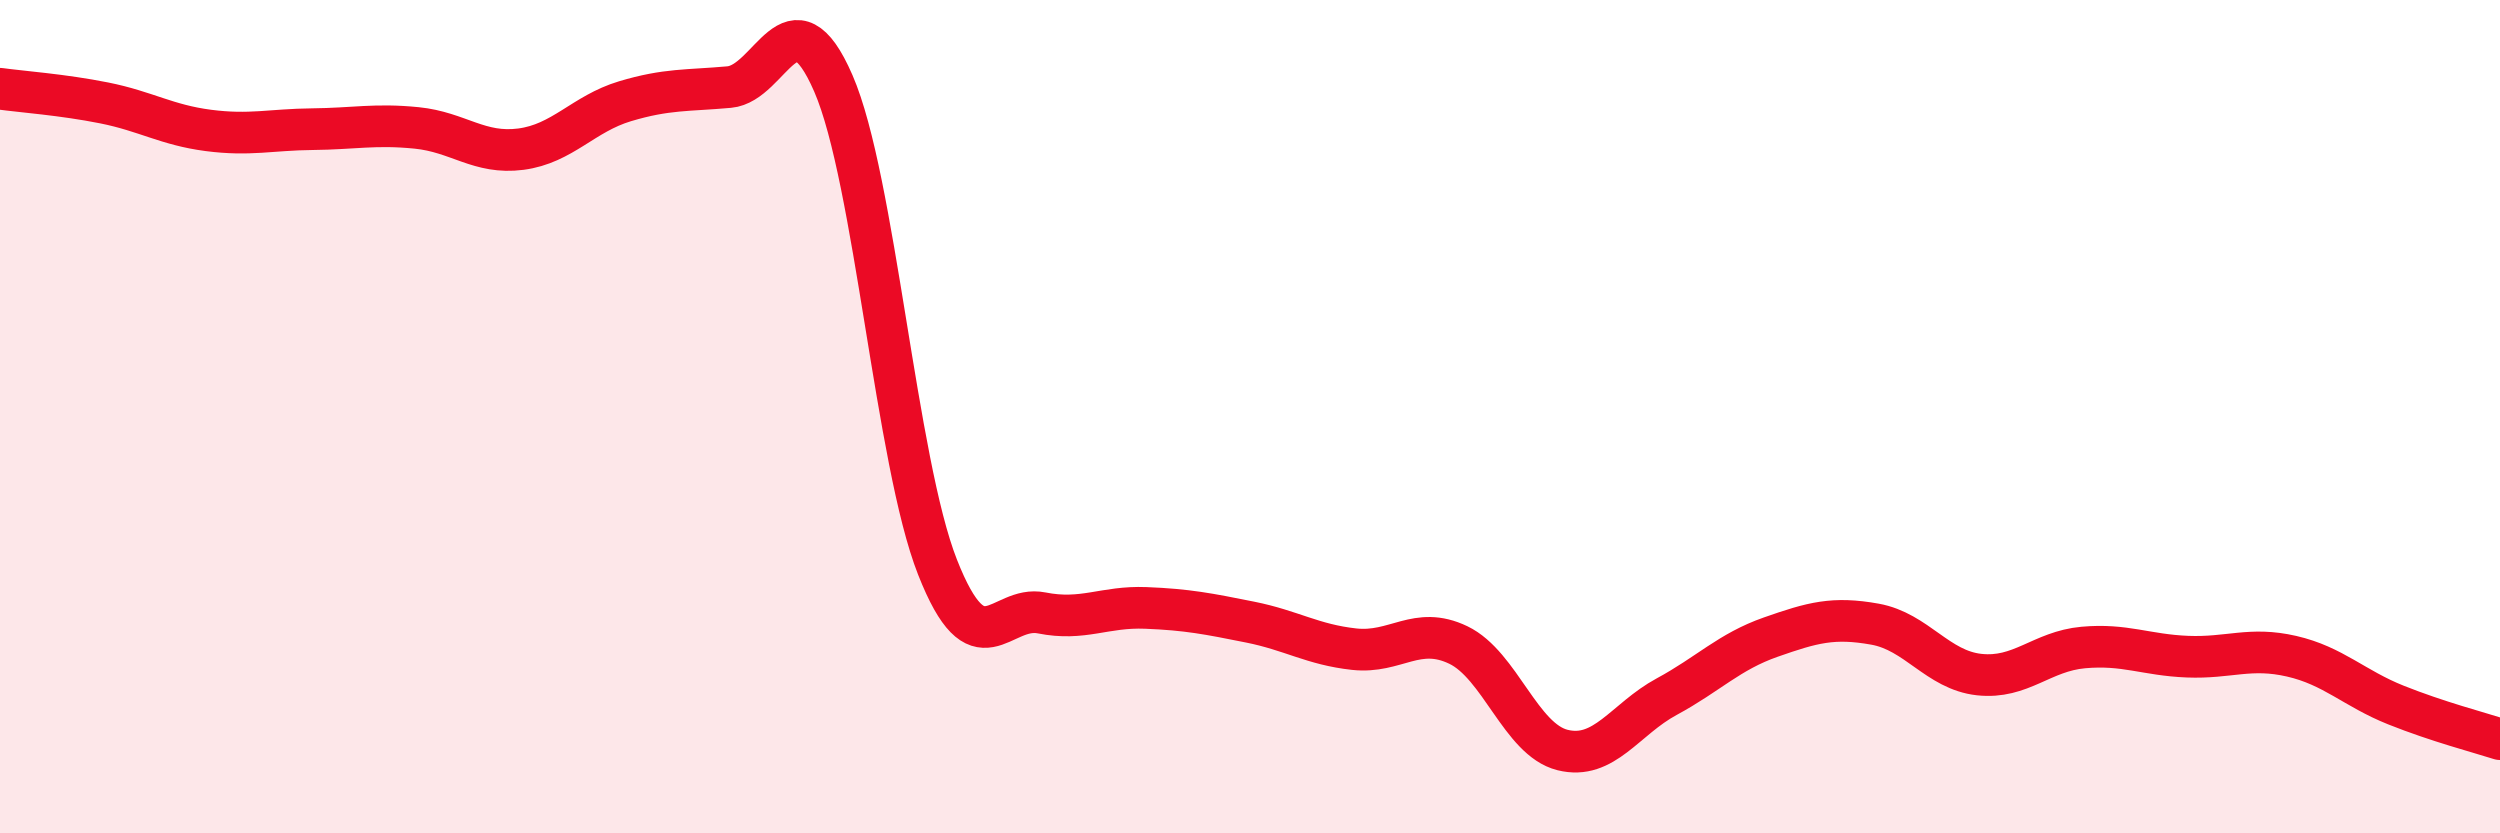 
    <svg width="60" height="20" viewBox="0 0 60 20" xmlns="http://www.w3.org/2000/svg">
      <path
        d="M 0,2.13 C 0.5,2.2 1.5,2.27 2.5,2.47 C 3.5,2.67 4,3 5,3.13 C 6,3.26 6.5,3.11 7.5,3.1 C 8.5,3.09 9,2.97 10,3.07 C 11,3.17 11.5,3.71 12.5,3.58 C 13.5,3.45 14,2.73 15,2.43 C 16,2.13 16.5,2.18 17.5,2.09 C 18.5,2 19,-0.3 20,2 C 21,4.3 21.5,11.07 22.5,13.61 C 23.5,16.15 24,14.51 25,14.71 C 26,14.91 26.5,14.55 27.5,14.59 C 28.5,14.63 29,14.73 30,14.93 C 31,15.13 31.5,15.47 32.5,15.58 C 33.5,15.69 34,15 35,15.48 C 36,15.96 36.5,17.75 37.5,18 C 38.5,18.25 39,17.26 40,16.72 C 41,16.18 41.5,15.64 42.5,15.29 C 43.5,14.94 44,14.8 45,14.98 C 46,15.16 46.5,16.08 47.5,16.19 C 48.5,16.3 49,15.63 50,15.54 C 51,15.45 51.5,15.72 52.5,15.76 C 53.5,15.8 54,15.52 55,15.75 C 56,15.98 56.5,16.52 57.5,16.92 C 58.5,17.32 59.5,17.58 60,17.74L60 20L0 20Z"
        fill="#EB0A25"
        opacity="0.1"
        stroke-linecap="round"
        stroke-linejoin="round"
      />
      <path
        d="M 0,2.13 C 0.5,2.2 1.5,2.27 2.5,2.47 C 3.5,2.67 4,3 5,3.13 C 6,3.26 6.5,3.11 7.5,3.1 C 8.5,3.09 9,2.97 10,3.07 C 11,3.17 11.5,3.71 12.5,3.58 C 13.5,3.45 14,2.73 15,2.43 C 16,2.13 16.5,2.18 17.5,2.09 C 18.5,2 19,-0.3 20,2 C 21,4.3 21.5,11.07 22.5,13.61 C 23.5,16.15 24,14.51 25,14.71 C 26,14.91 26.5,14.55 27.5,14.59 C 28.5,14.63 29,14.73 30,14.93 C 31,15.13 31.5,15.47 32.5,15.58 C 33.5,15.69 34,15 35,15.48 C 36,15.96 36.5,17.75 37.5,18 C 38.5,18.25 39,17.26 40,16.72 C 41,16.18 41.5,15.64 42.5,15.29 C 43.5,14.94 44,14.8 45,14.98 C 46,15.16 46.5,16.08 47.5,16.19 C 48.5,16.3 49,15.63 50,15.54 C 51,15.45 51.5,15.72 52.5,15.76 C 53.5,15.8 54,15.52 55,15.75 C 56,15.98 56.5,16.52 57.5,16.92 C 58.5,17.32 59.5,17.58 60,17.74"
        stroke="#EB0A25"
        stroke-width="1"
        fill="none"
        stroke-linecap="round"
        stroke-linejoin="round"
      />
    </svg>
  